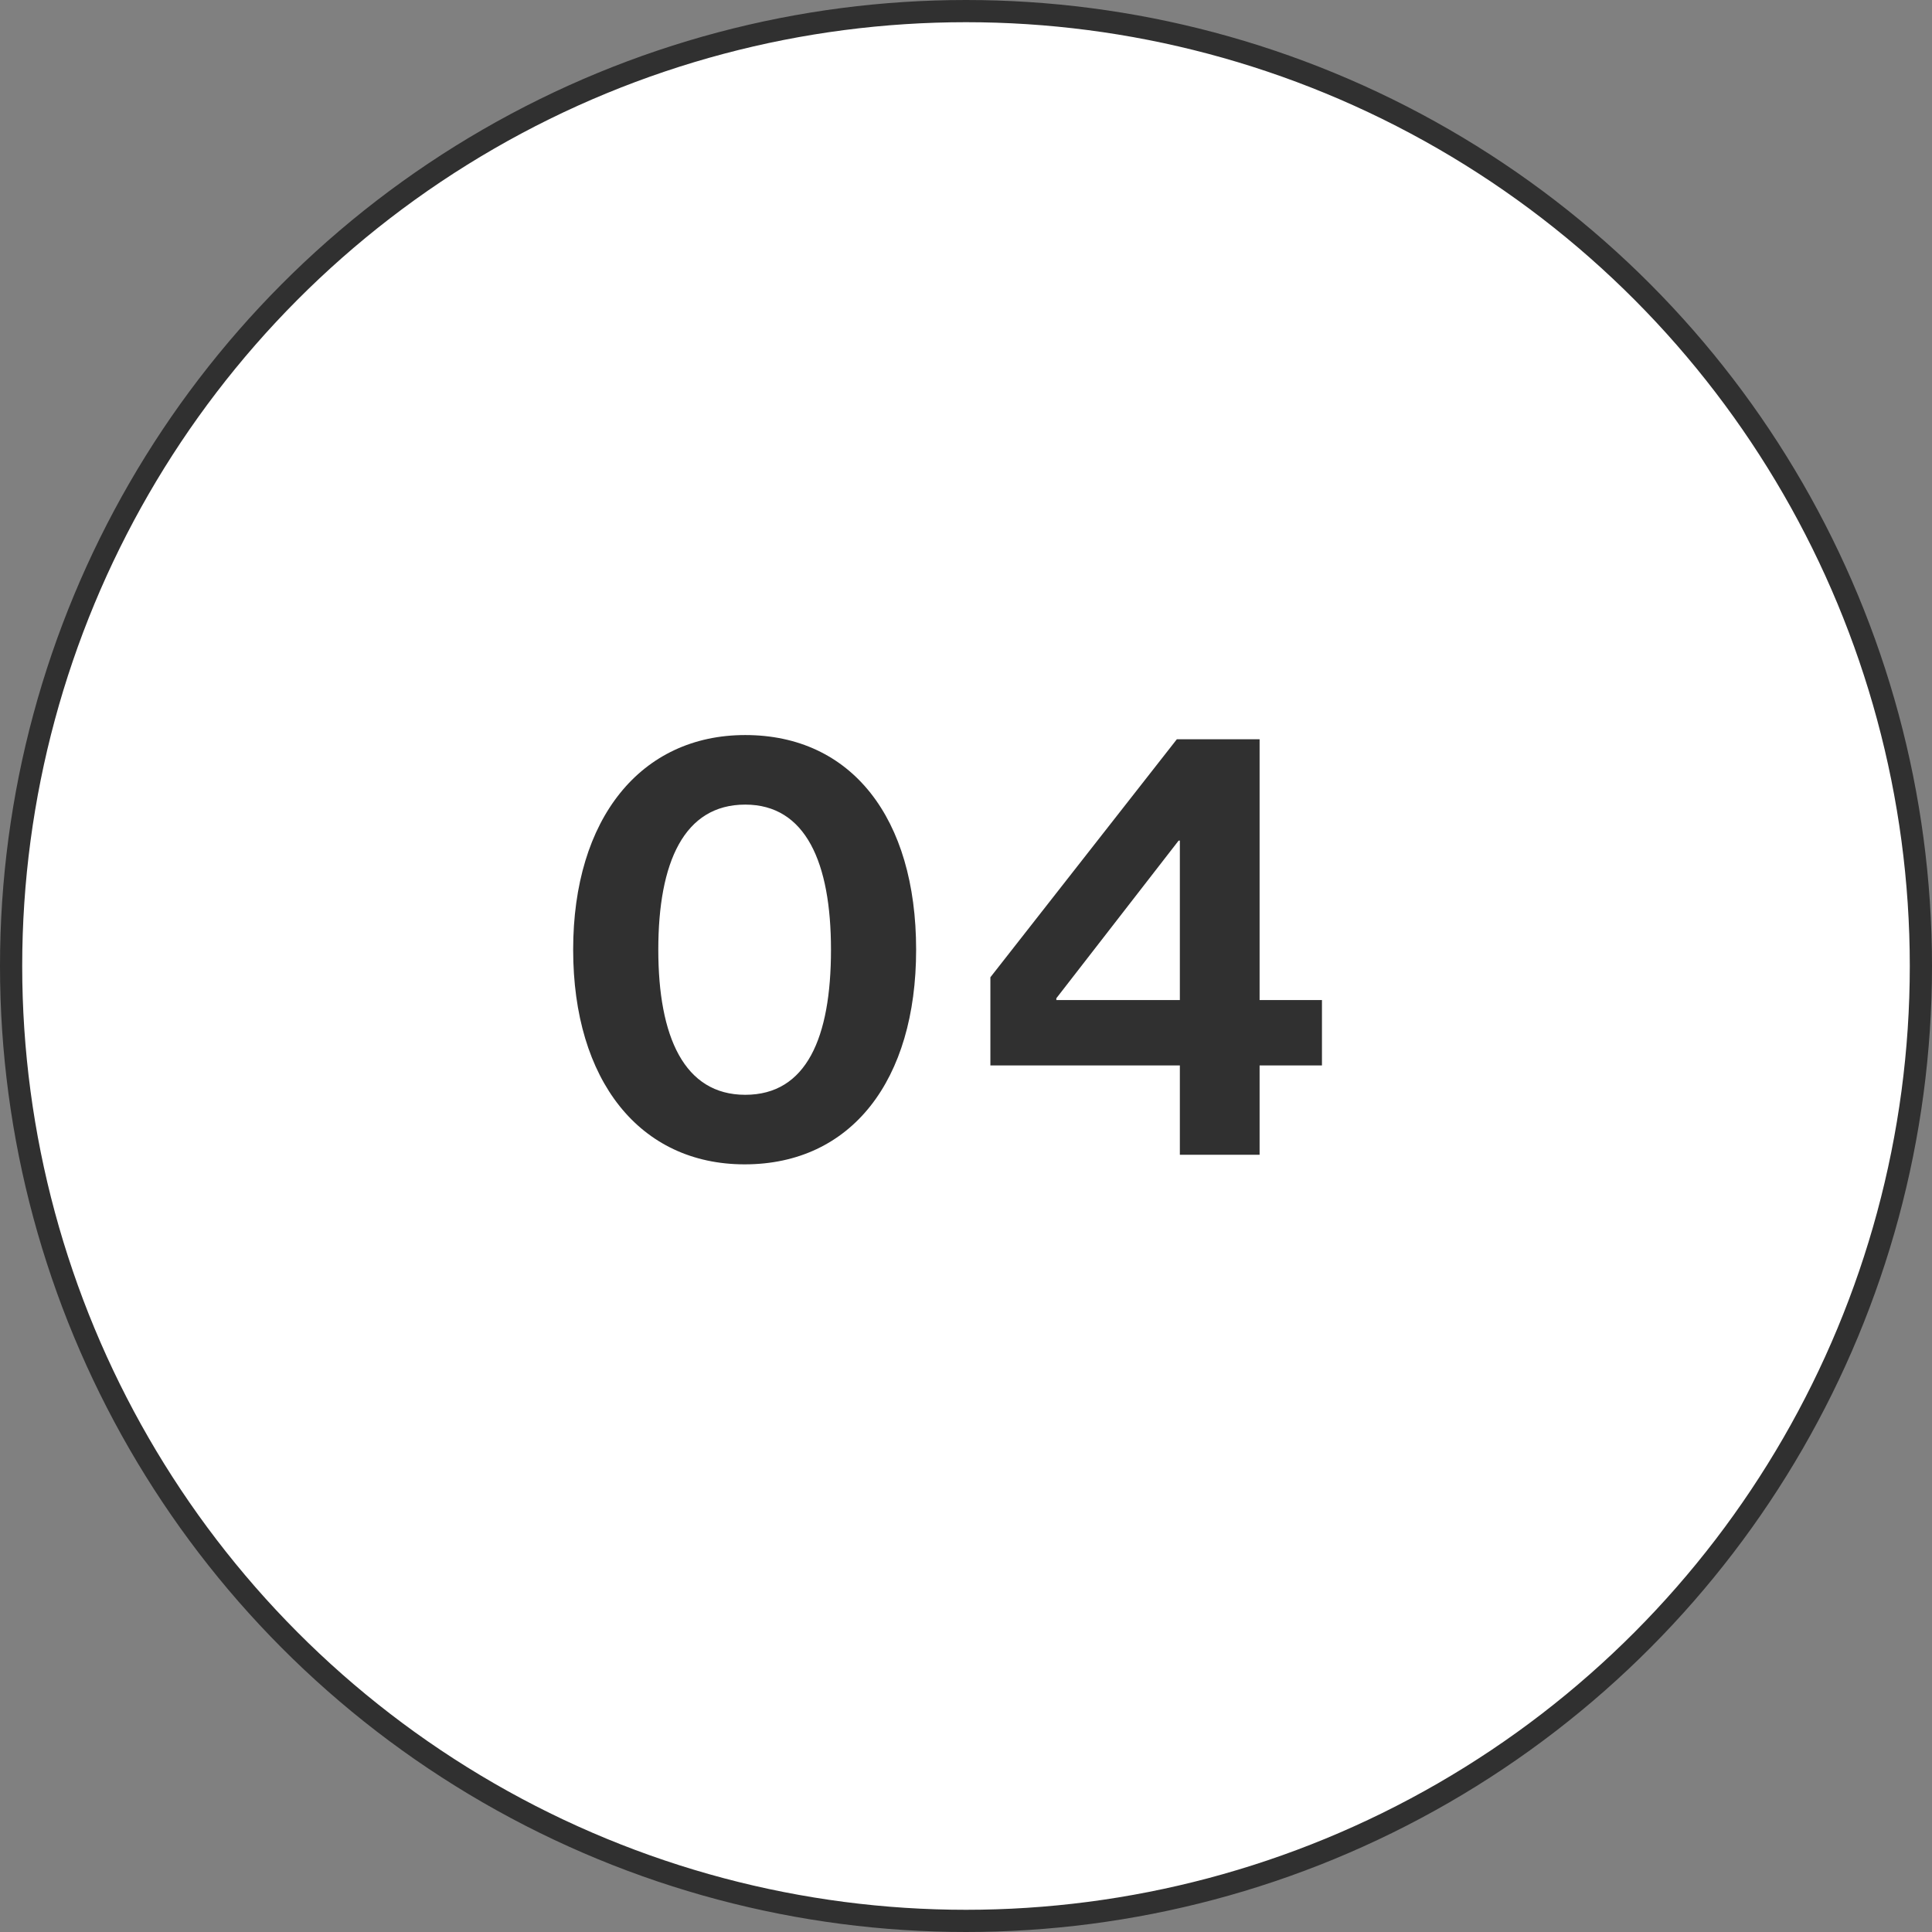 <svg fill="none" height="87" viewBox="0 0 87 87" width="87" xmlns="http://www.w3.org/2000/svg"><rect x="0" y="0" width="87" height="87" fill="#808080" stroke="none"/><circle cx="43.5" cy="43.5" fill="#fff" r="43" stroke="#303030"/><path d="m33.532 52.432c4.806 0 7.722-3.78 7.722-9.666 0-5.94-2.916-9.666-7.695-9.666-4.698 0-7.749 3.753-7.749 9.666 0 5.886 2.997 9.666 7.722 9.666zm.027-3.132c-2.754 0-3.915-2.619-3.915-6.534 0-3.942 1.161-6.534 3.915-6.534 2.727 0 3.861 2.619 3.861 6.534 0 3.969-1.107 6.534-3.861 6.534zm19.571 2.7h3.591v-4.023h2.808v-2.943h-2.808v-11.745h-3.726l-8.397 10.719v3.969h8.532zm-5.562-7.047 5.508-7.101h.054v7.182h-5.562z" fill="#303030"/></svg>